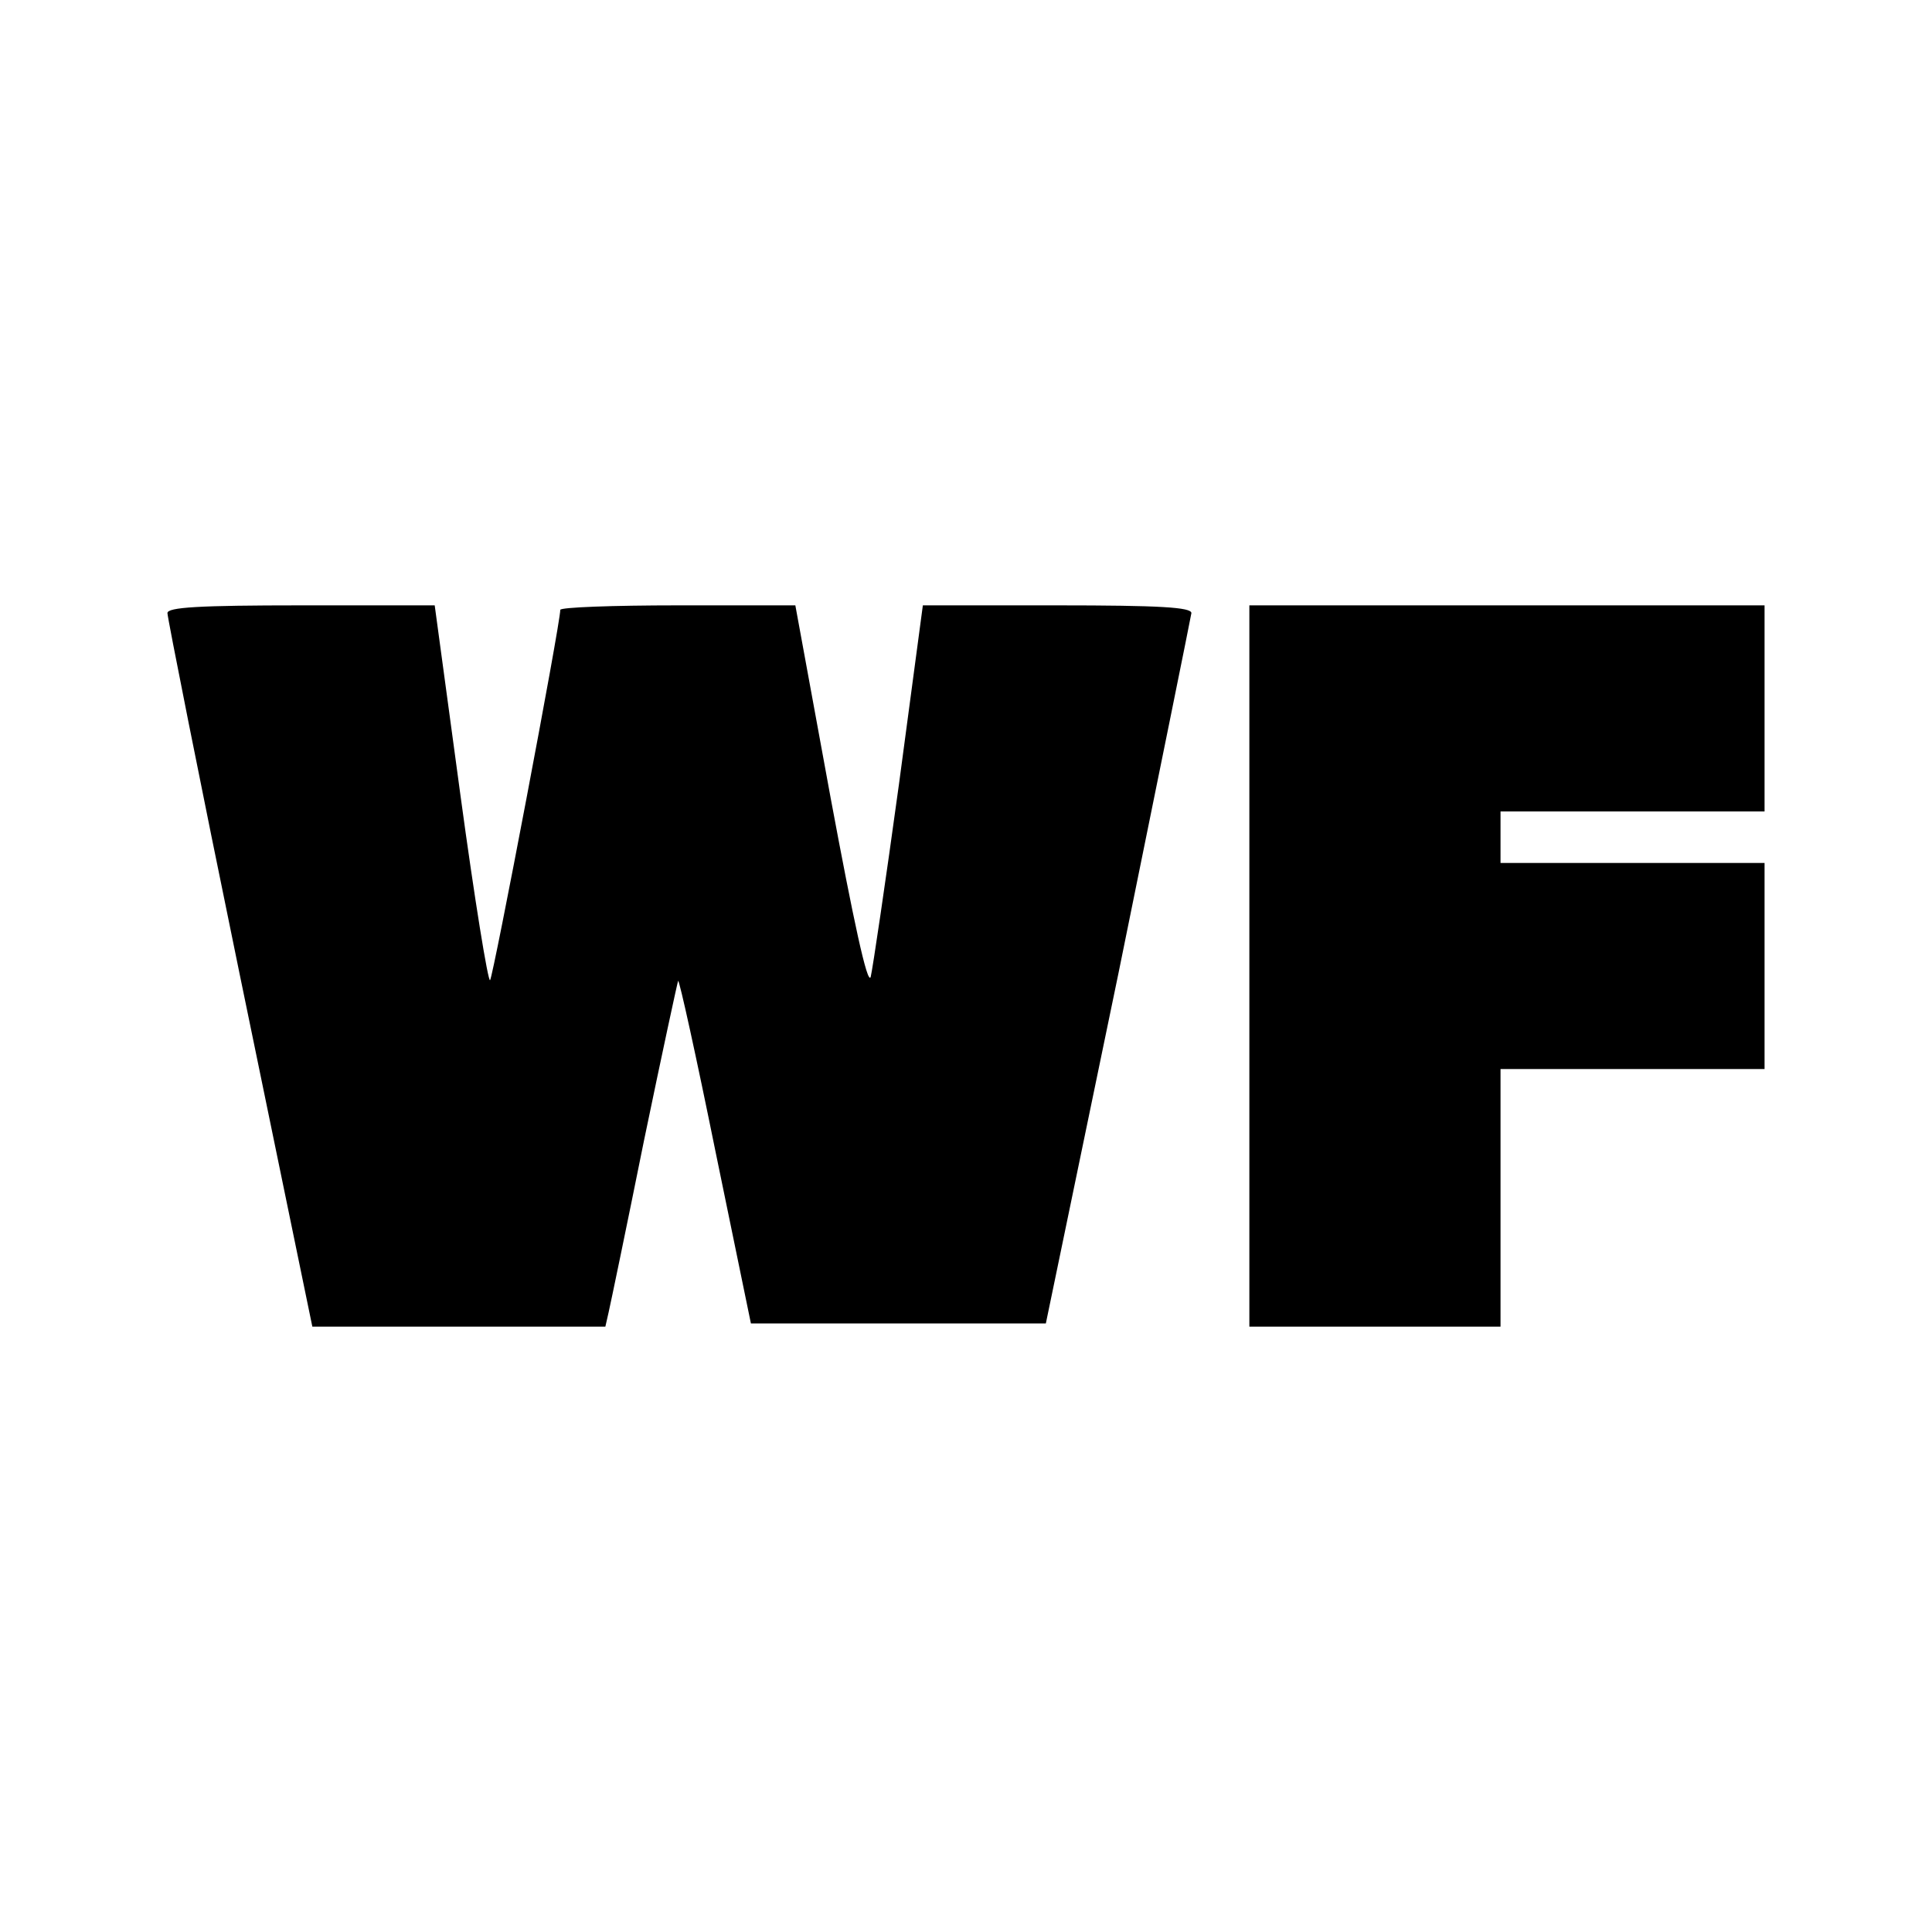 <?xml version="1.0" encoding="UTF-8" standalone="no"?> <svg xmlns="http://www.w3.org/2000/svg" version="1.0" width="300pt" height="300pt" viewBox="0 0 300 300" preserveAspectRatio="xMidYMid meet"><g transform="translate(0,300) scale(0.1,-0.1)" fill="#000000" stroke="none"><path d="M260 2048 c0 -7 50 -259 112 -560 l113 -548 227 0 228 0 5 22 c3 13 28 133 55 267 28 135 52 246 53 248 2 1 28 -117 58 -265 l55 -267 229 0 229 0 113 545 c61 300 112 551 113 558 0 9 -48 12 -209 12 l-208 0 -37 -277 c-21 -153 -41 -288 -44 -300 -5 -14 -27 89 -62 277 l-55 300 -182 0 c-101 0 -183 -3 -183 -7 0 -22 -104 -569 -109 -575 -3 -4 -24 125 -46 287 l-40 295 -207 0 c-160 0 -208 -3 -208 -12z"></path><path d="M1940 1500 l0 -560 195 0 195 0 0 200 0 200 205 0 205 0 0 160 0 160 -205 0 -205 0 0 40 0 40 205 0 205 0 0 160 0 160 -400 0 -400 0 0 -560z"></path></g></svg> 
